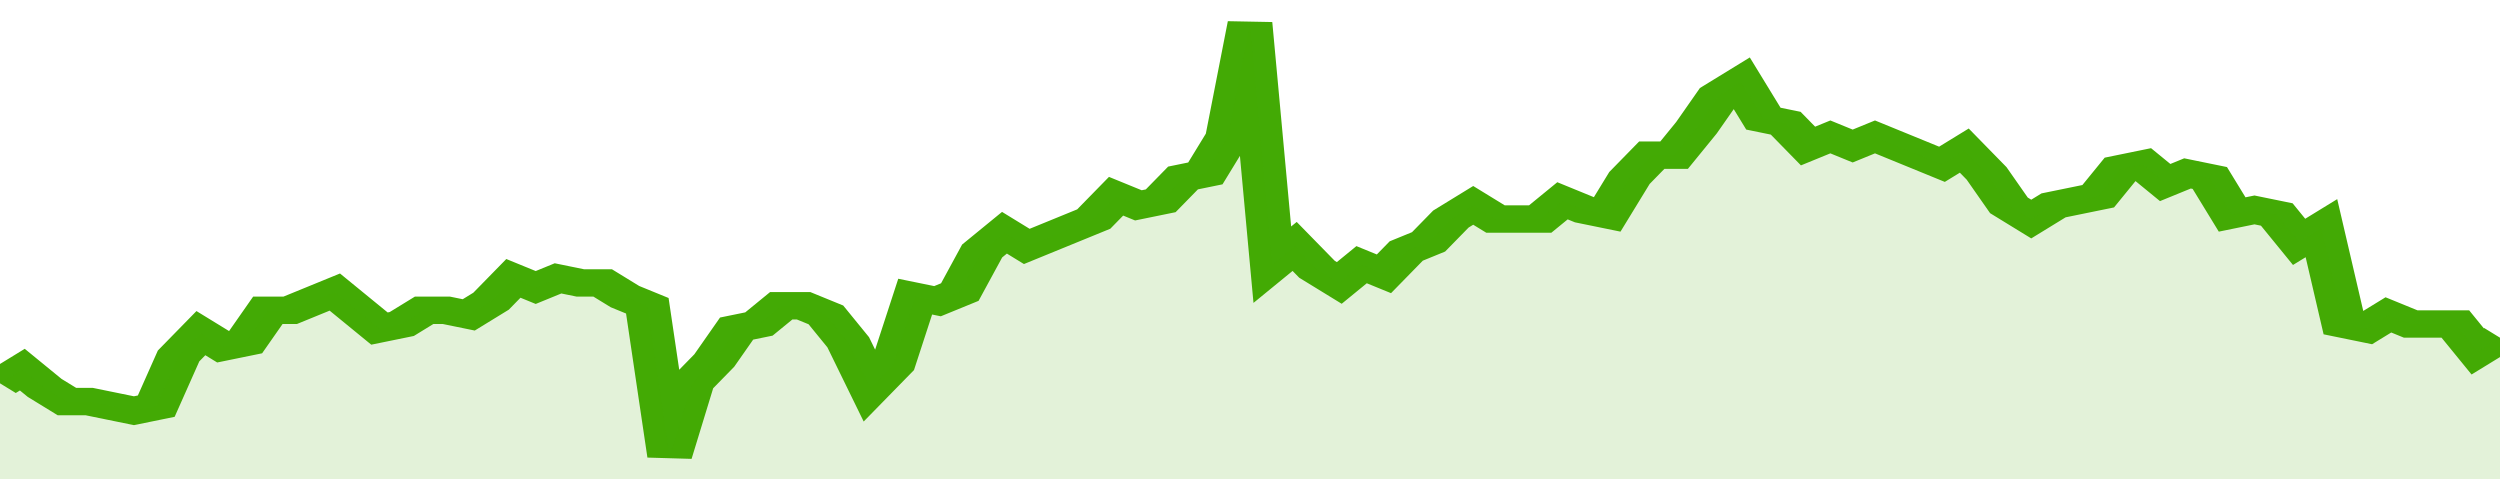<svg xmlns="http://www.w3.org/2000/svg" viewBox="0 0 336 105" width="120" height="23" preserveAspectRatio="none">
				 <polyline fill="none" stroke="#43AA05" stroke-width="6" points="0, 84 3, 81 6, 85 9, 88 12, 88 15, 89 18, 90 21, 89 24, 78 27, 73 30, 76 33, 75 36, 68 39, 68 42, 66 45, 64 48, 68 51, 72 54, 71 57, 68 60, 68 63, 69 66, 66 69, 61 72, 63 75, 61 78, 62 81, 62 84, 65 87, 67 90, 100 93, 84 96, 79 99, 72 102, 71 105, 67 108, 67 111, 69 114, 75 117, 85 120, 80 123, 65 126, 66 129, 64 132, 55 135, 51 138, 54 141, 52 144, 50 147, 48 150, 43 153, 45 156, 44 159, 39 162, 38 165, 30 168, 5 171, 58 174, 54 177, 59 180, 62 183, 58 186, 60 189, 55 192, 53 195, 48 198, 45 201, 48 204, 48 207, 48 210, 44 213, 46 216, 47 219, 39 222, 34 225, 34 228, 28 231, 21 234, 18 237, 26 240, 27 243, 32 246, 30 249, 32 252, 30 255, 32 258, 34 261, 36 264, 33 267, 38 270, 45 273, 48 276, 45 279, 44 282, 43 285, 37 288, 36 291, 40 294, 38 297, 39 300, 47 303, 46 306, 47 309, 53 312, 50 315, 71 318, 72 321, 69 324, 71 327, 71 330, 71 333, 77 336, 74 336, 74 "> </polyline>
				 <polygon fill="#43AA05" opacity="0.15" points="0, 105 0, 84 3, 81 6, 85 9, 88 12, 88 15, 89 18, 90 21, 89 24, 78 27, 73 30, 76 33, 75 36, 68 39, 68 42, 66 45, 64 48, 68 51, 72 54, 71 57, 68 60, 68 63, 69 66, 66 69, 61 72, 63 75, 61 78, 62 81, 62 84, 65 87, 67 90, 100 93, 84 96, 79 99, 72 102, 71 105, 67 108, 67 111, 69 114, 75 117, 85 120, 80 123, 65 126, 66 129, 64 132, 55 135, 51 138, 54 141, 52 144, 50 147, 48 150, 43 153, 45 156, 44 159, 39 162, 38 165, 30 168, 5 171, 58 174, 54 177, 59 180, 62 183, 58 186, 60 189, 55 192, 53 195, 48 198, 45 201, 48 204, 48 207, 48 210, 44 213, 46 216, 47 219, 39 222, 34 225, 34 228, 28 231, 21 234, 18 237, 26 240, 27 243, 32 246, 30 249, 32 252, 30 255, 32 258, 34 261, 36 264, 33 267, 38 270, 45 273, 48 276, 45 279, 44 282, 43 285, 37 288, 36 291, 40 294, 38 297, 39 300, 47 303, 46 306, 47 309, 53 312, 50 315, 71 318, 72 321, 69 324, 71 327, 71 330, 71 333, 77 336, 74 336, 105 "></polygon>
			</svg>